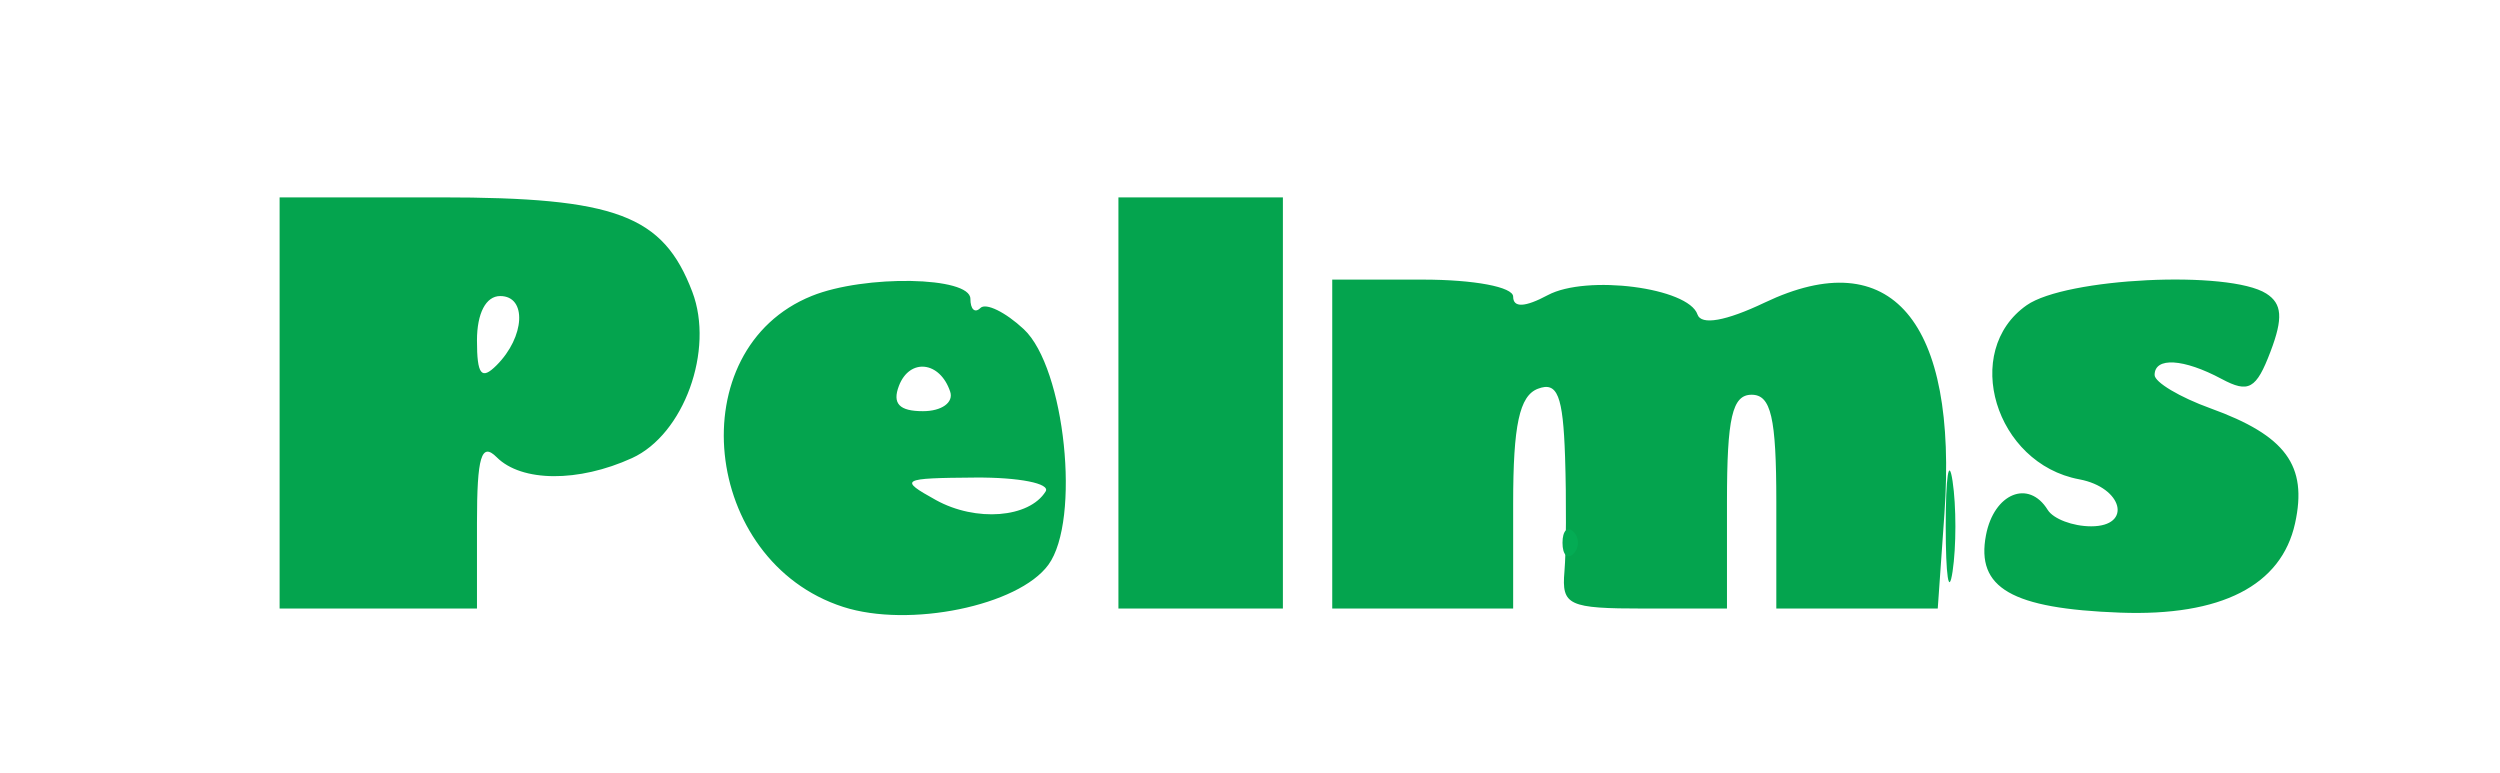 <svg xmlns="http://www.w3.org/2000/svg" width="152" height="47" viewBox="0 0 152 47" version="1.1"><path d="M 17 24.500 L 17 37 23 37 L 29 37 29 31.800 C 29 27.756, 29.267 26.867, 30.200 27.800 C 31.715 29.315, 35.167 29.337, 38.424 27.853 C 41.578 26.416, 43.440 21.287, 42.093 17.745 C 40.316 13.071, 37.461 12, 26.777 12 L 17 12 17 24.500 M 68 24.500 L 68 37 73 37 L 78 37 78 24.500 L 78 12 73 12 L 68 12 68 24.500 M 49.357 17.992 C 41.331 21.230, 42.631 34.111, 51.266 36.900 C 55.274 38.195, 61.919 36.832, 63.740 34.341 C 65.724 31.628, 64.756 22.353, 62.245 20.014 C 61.127 18.972, 59.940 18.393, 59.606 18.727 C 59.273 19.060, 59 18.808, 59 18.167 C 59 16.808, 52.578 16.692, 49.357 17.992 M 81 27 L 81 37 86.500 37 L 92 37 92 30.607 C 92 25.847, 92.383 24.067, 93.500 23.638 C 94.691 23.181, 95.032 24.035, 95.156 27.781 C 95.241 30.377, 95.224 33.513, 95.118 34.750 C 94.941 36.811, 95.347 37, 99.962 37 L 105 37 105 30.500 C 105 25.389, 105.321 24, 106.500 24 C 107.679 24, 108 25.389, 108 30.500 L 108 37 112.907 37 L 117.815 37 118.220 31.250 C 119.048 19.509, 114.983 14.730, 107.289 18.399 C 104.930 19.524, 103.430 19.789, 103.207 19.121 C 102.662 17.486, 96.460 16.684, 94.105 17.944 C 92.713 18.689, 92 18.720, 92 18.035 C 92 17.447, 89.625 17, 86.500 17 L 81 17 81 27 M 123.223 18.557 C 119.238 21.347, 121.303 28.187, 126.417 29.142 C 129.069 29.637, 129.668 32, 127.142 32 C 126.029 32, 124.840 31.550, 124.500 31 C 123.344 29.129, 121.235 29.992, 120.748 32.535 C 120.133 35.753, 122.300 37.004, 128.910 37.249 C 135.046 37.476, 138.708 35.604, 139.540 31.816 C 140.312 28.302, 138.974 26.482, 134.402 24.828 C 132.531 24.152, 131 23.239, 131 22.799 C 131 21.695, 132.757 21.799, 135.075 23.040 C 136.717 23.919, 137.179 23.661, 138.048 21.373 C 138.821 19.341, 138.756 18.462, 137.789 17.848 C 135.520 16.409, 125.600 16.891, 123.223 18.557 M 29 20.700 C 29 22.787, 29.270 23.130, 30.190 22.210 C 31.920 20.480, 32.051 18, 30.412 18 C 29.545 18, 29 19.042, 29 20.700 M 54.655 23.458 C 54.240 24.539, 54.677 25, 56.115 25 C 57.254 25, 57.991 24.472, 57.771 23.813 C 57.154 21.961, 55.310 21.751, 54.655 23.458 M 56.902 30.402 C 59.331 31.748, 62.577 31.494, 63.575 29.879 C 63.873 29.396, 61.954 29.016, 59.309 29.035 C 54.762 29.069, 54.631 29.143, 56.902 30.402" stroke="none" fill="#04a44e" fill-rule="evenodd"/><path d="M 118.300 32 C 118.300 35.025, 118.487 36.263, 118.716 34.750 C 118.945 33.237, 118.945 30.762, 118.716 29.250 C 118.487 27.738, 118.300 28.975, 118.300 32 M 95 33 C 95 33.733, 95.300 34.033, 95.667 33.667 C 96.033 33.300, 96.033 32.700, 95.667 32.333 C 95.300 31.967, 95 32.267, 95 33" stroke="none" fill="#04ac54" fill-rule="evenodd"/></svg>